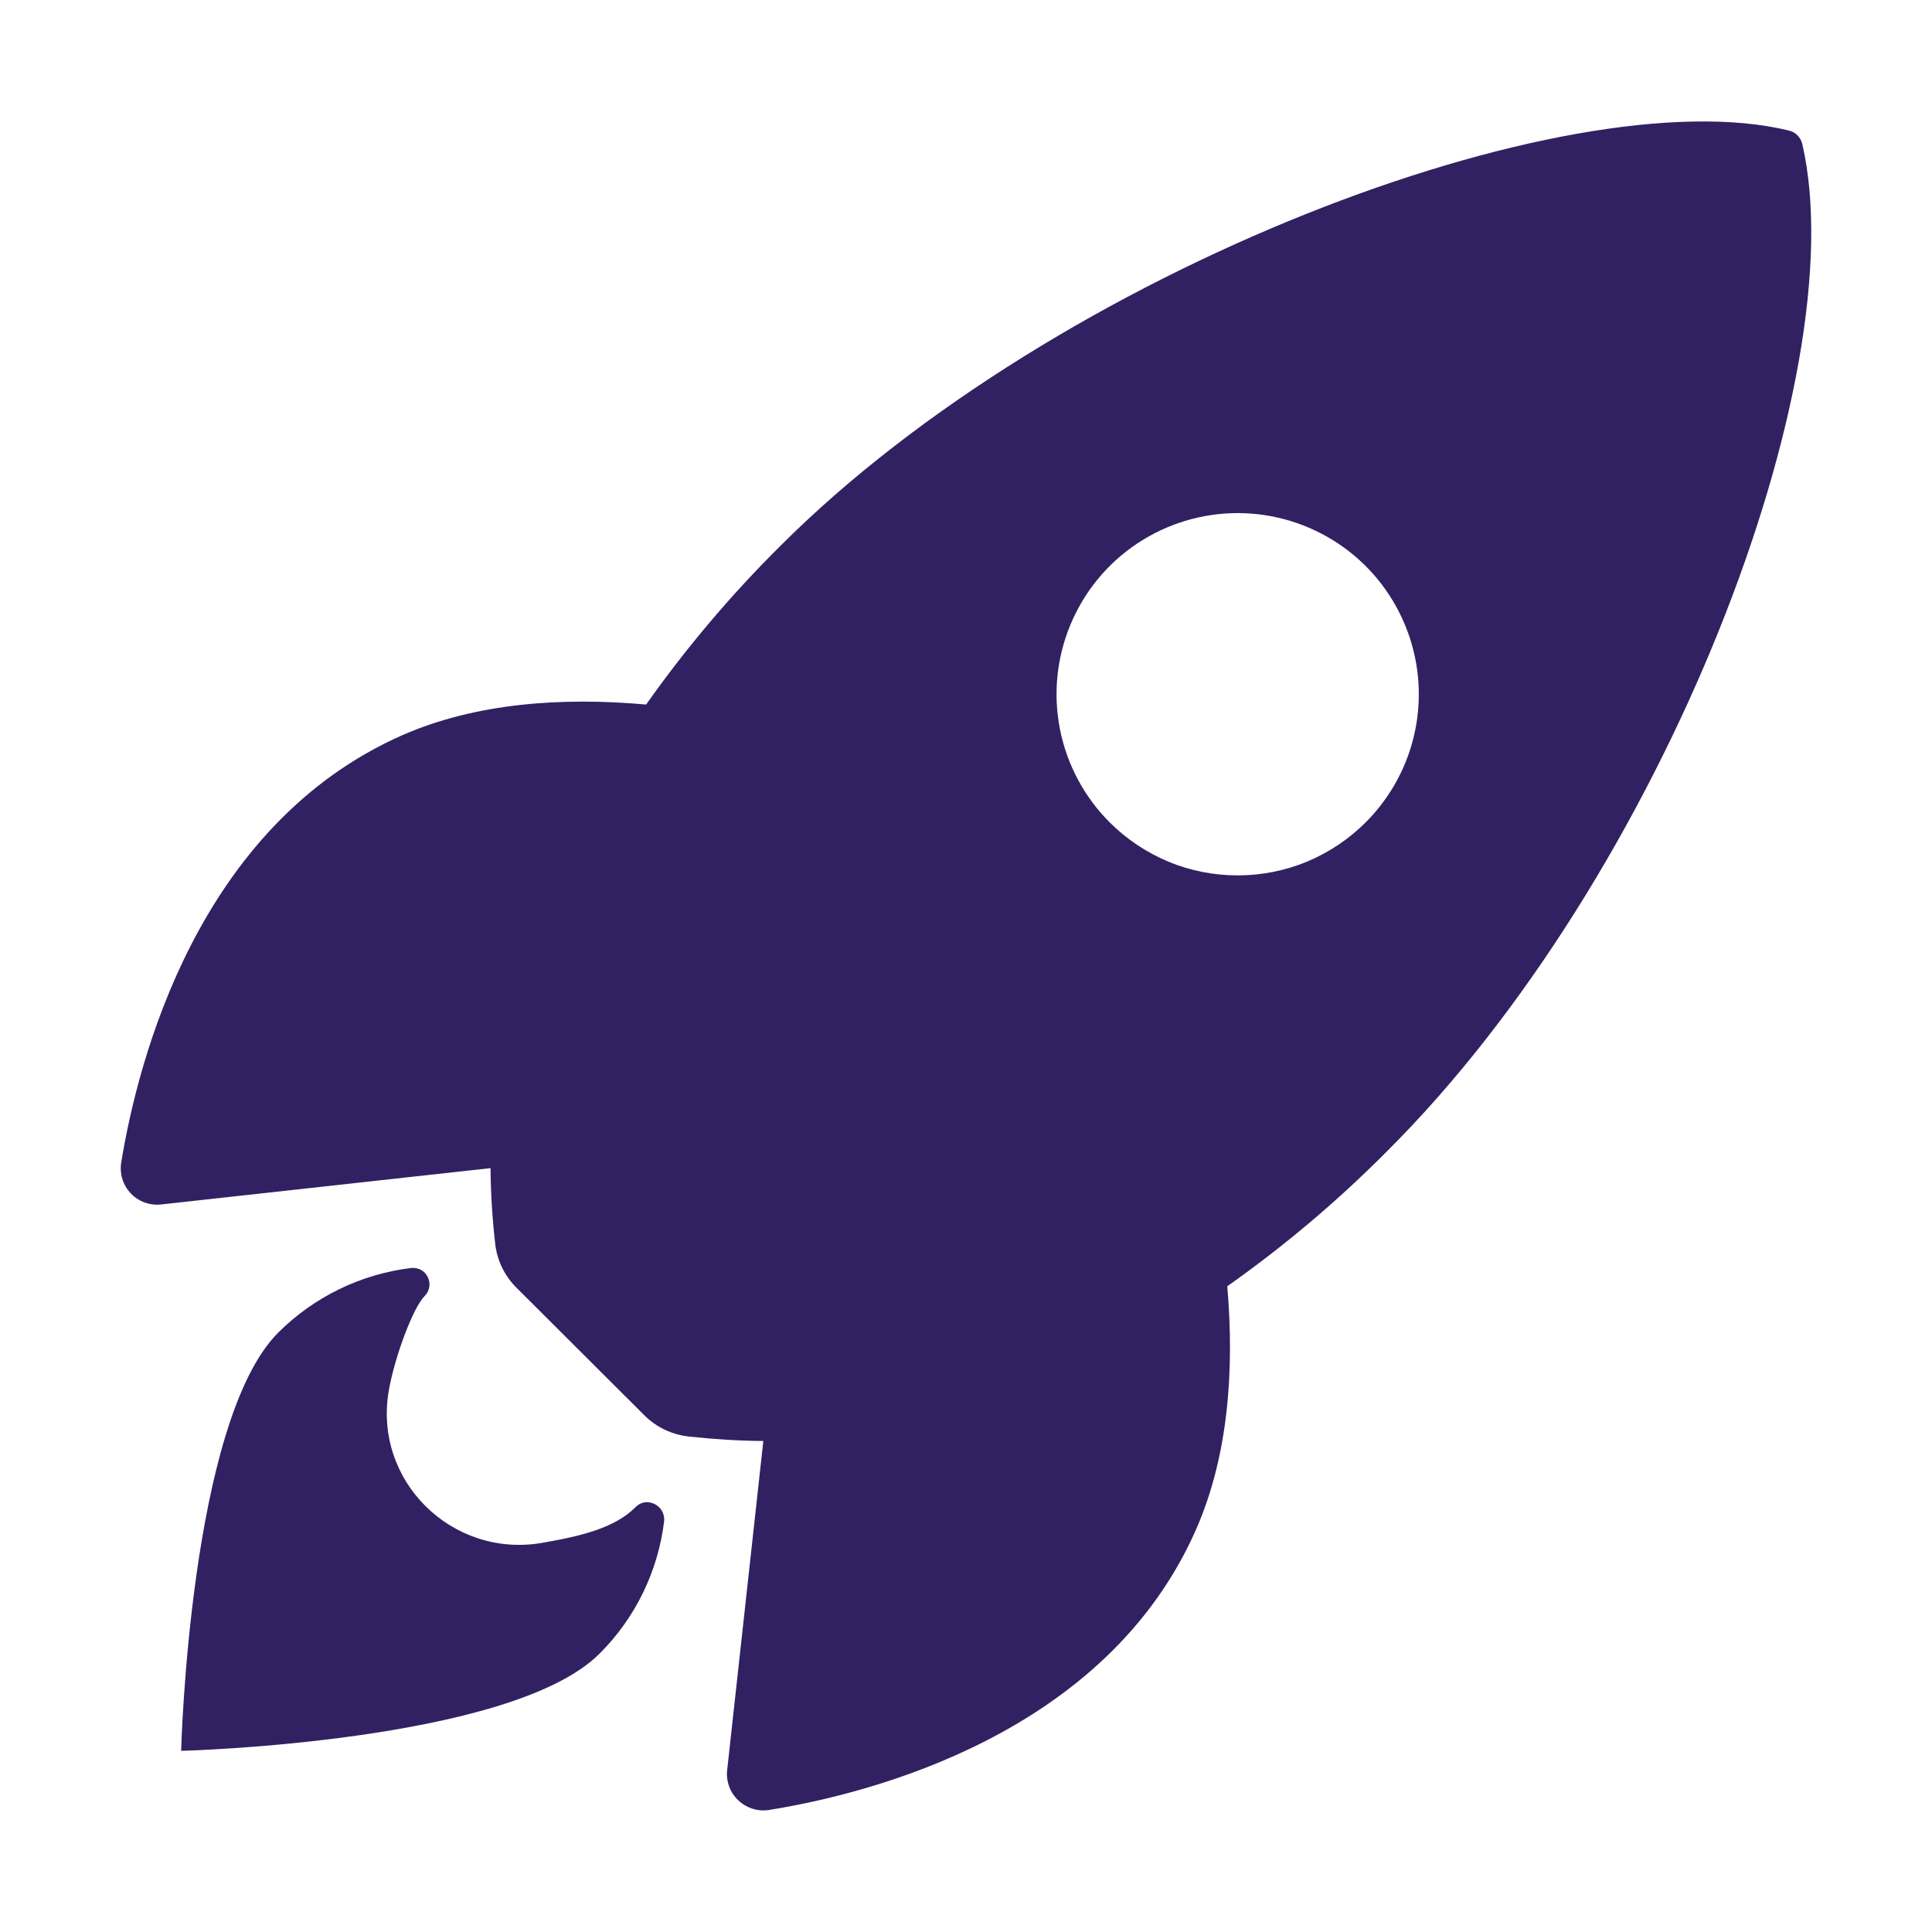 <?xml version="1.0" encoding="UTF-8"?>
<svg xmlns="http://www.w3.org/2000/svg" width="21" height="21" viewBox="0 0 21 21" fill="none">
  <path d="M19.591 1.569C19.583 1.533 19.565 1.5 19.54 1.473C19.514 1.446 19.481 1.428 19.445 1.419C17.043 0.832 11.492 2.925 8.485 5.931C7.948 6.463 7.459 7.041 7.023 7.658C6.096 7.575 5.169 7.644 4.378 7.989C2.148 8.97 1.499 11.531 1.318 12.633C1.308 12.693 1.312 12.755 1.329 12.813C1.347 12.872 1.378 12.926 1.42 12.97C1.462 13.015 1.514 13.049 1.571 13.07C1.629 13.091 1.69 13.099 1.751 13.092L5.332 12.697C5.334 12.967 5.351 13.237 5.381 13.505C5.399 13.691 5.481 13.866 5.614 13.997L7.001 15.381C7.133 15.514 7.307 15.596 7.493 15.615C7.76 15.644 8.028 15.661 8.297 15.663L7.904 19.24C7.897 19.301 7.905 19.362 7.926 19.419C7.947 19.477 7.982 19.529 8.026 19.57C8.071 19.612 8.124 19.643 8.183 19.661C8.241 19.679 8.303 19.683 8.363 19.673C9.463 19.496 12.028 18.847 13.004 16.617C13.349 15.827 13.419 14.904 13.34 13.981C13.958 13.545 14.537 13.056 15.071 12.519C18.088 9.518 20.169 4.091 19.591 1.569ZM12.061 8.938C11.786 8.663 11.598 8.312 11.522 7.93C11.446 7.548 11.485 7.153 11.634 6.793C11.783 6.433 12.035 6.125 12.359 5.909C12.683 5.693 13.063 5.577 13.453 5.577C13.842 5.577 14.223 5.693 14.547 5.909C14.871 6.125 15.123 6.433 15.272 6.793C15.421 7.153 15.46 7.548 15.384 7.93C15.308 8.312 15.12 8.663 14.845 8.938C14.662 9.121 14.445 9.266 14.206 9.366C13.967 9.465 13.711 9.515 13.453 9.515C13.194 9.515 12.938 9.465 12.7 9.366C12.461 9.266 12.244 9.121 12.061 8.938Z" fill="#312162"></path>
  <path d="M6.907 16.383C6.682 16.608 6.322 16.696 5.888 16.771C4.913 16.937 4.052 16.095 4.227 15.109C4.294 14.735 4.492 14.211 4.615 14.088C4.642 14.062 4.659 14.028 4.666 13.991C4.672 13.954 4.667 13.915 4.65 13.882C4.634 13.848 4.607 13.82 4.574 13.802C4.54 13.785 4.502 13.778 4.465 13.783C3.92 13.85 3.413 14.097 3.024 14.485C2.06 15.45 1.969 19.031 1.969 19.031C1.969 19.031 5.552 18.94 6.516 17.975C6.906 17.587 7.153 17.079 7.219 16.533C7.234 16.361 7.025 16.259 6.907 16.383Z" fill="#312162"></path>
</svg>
